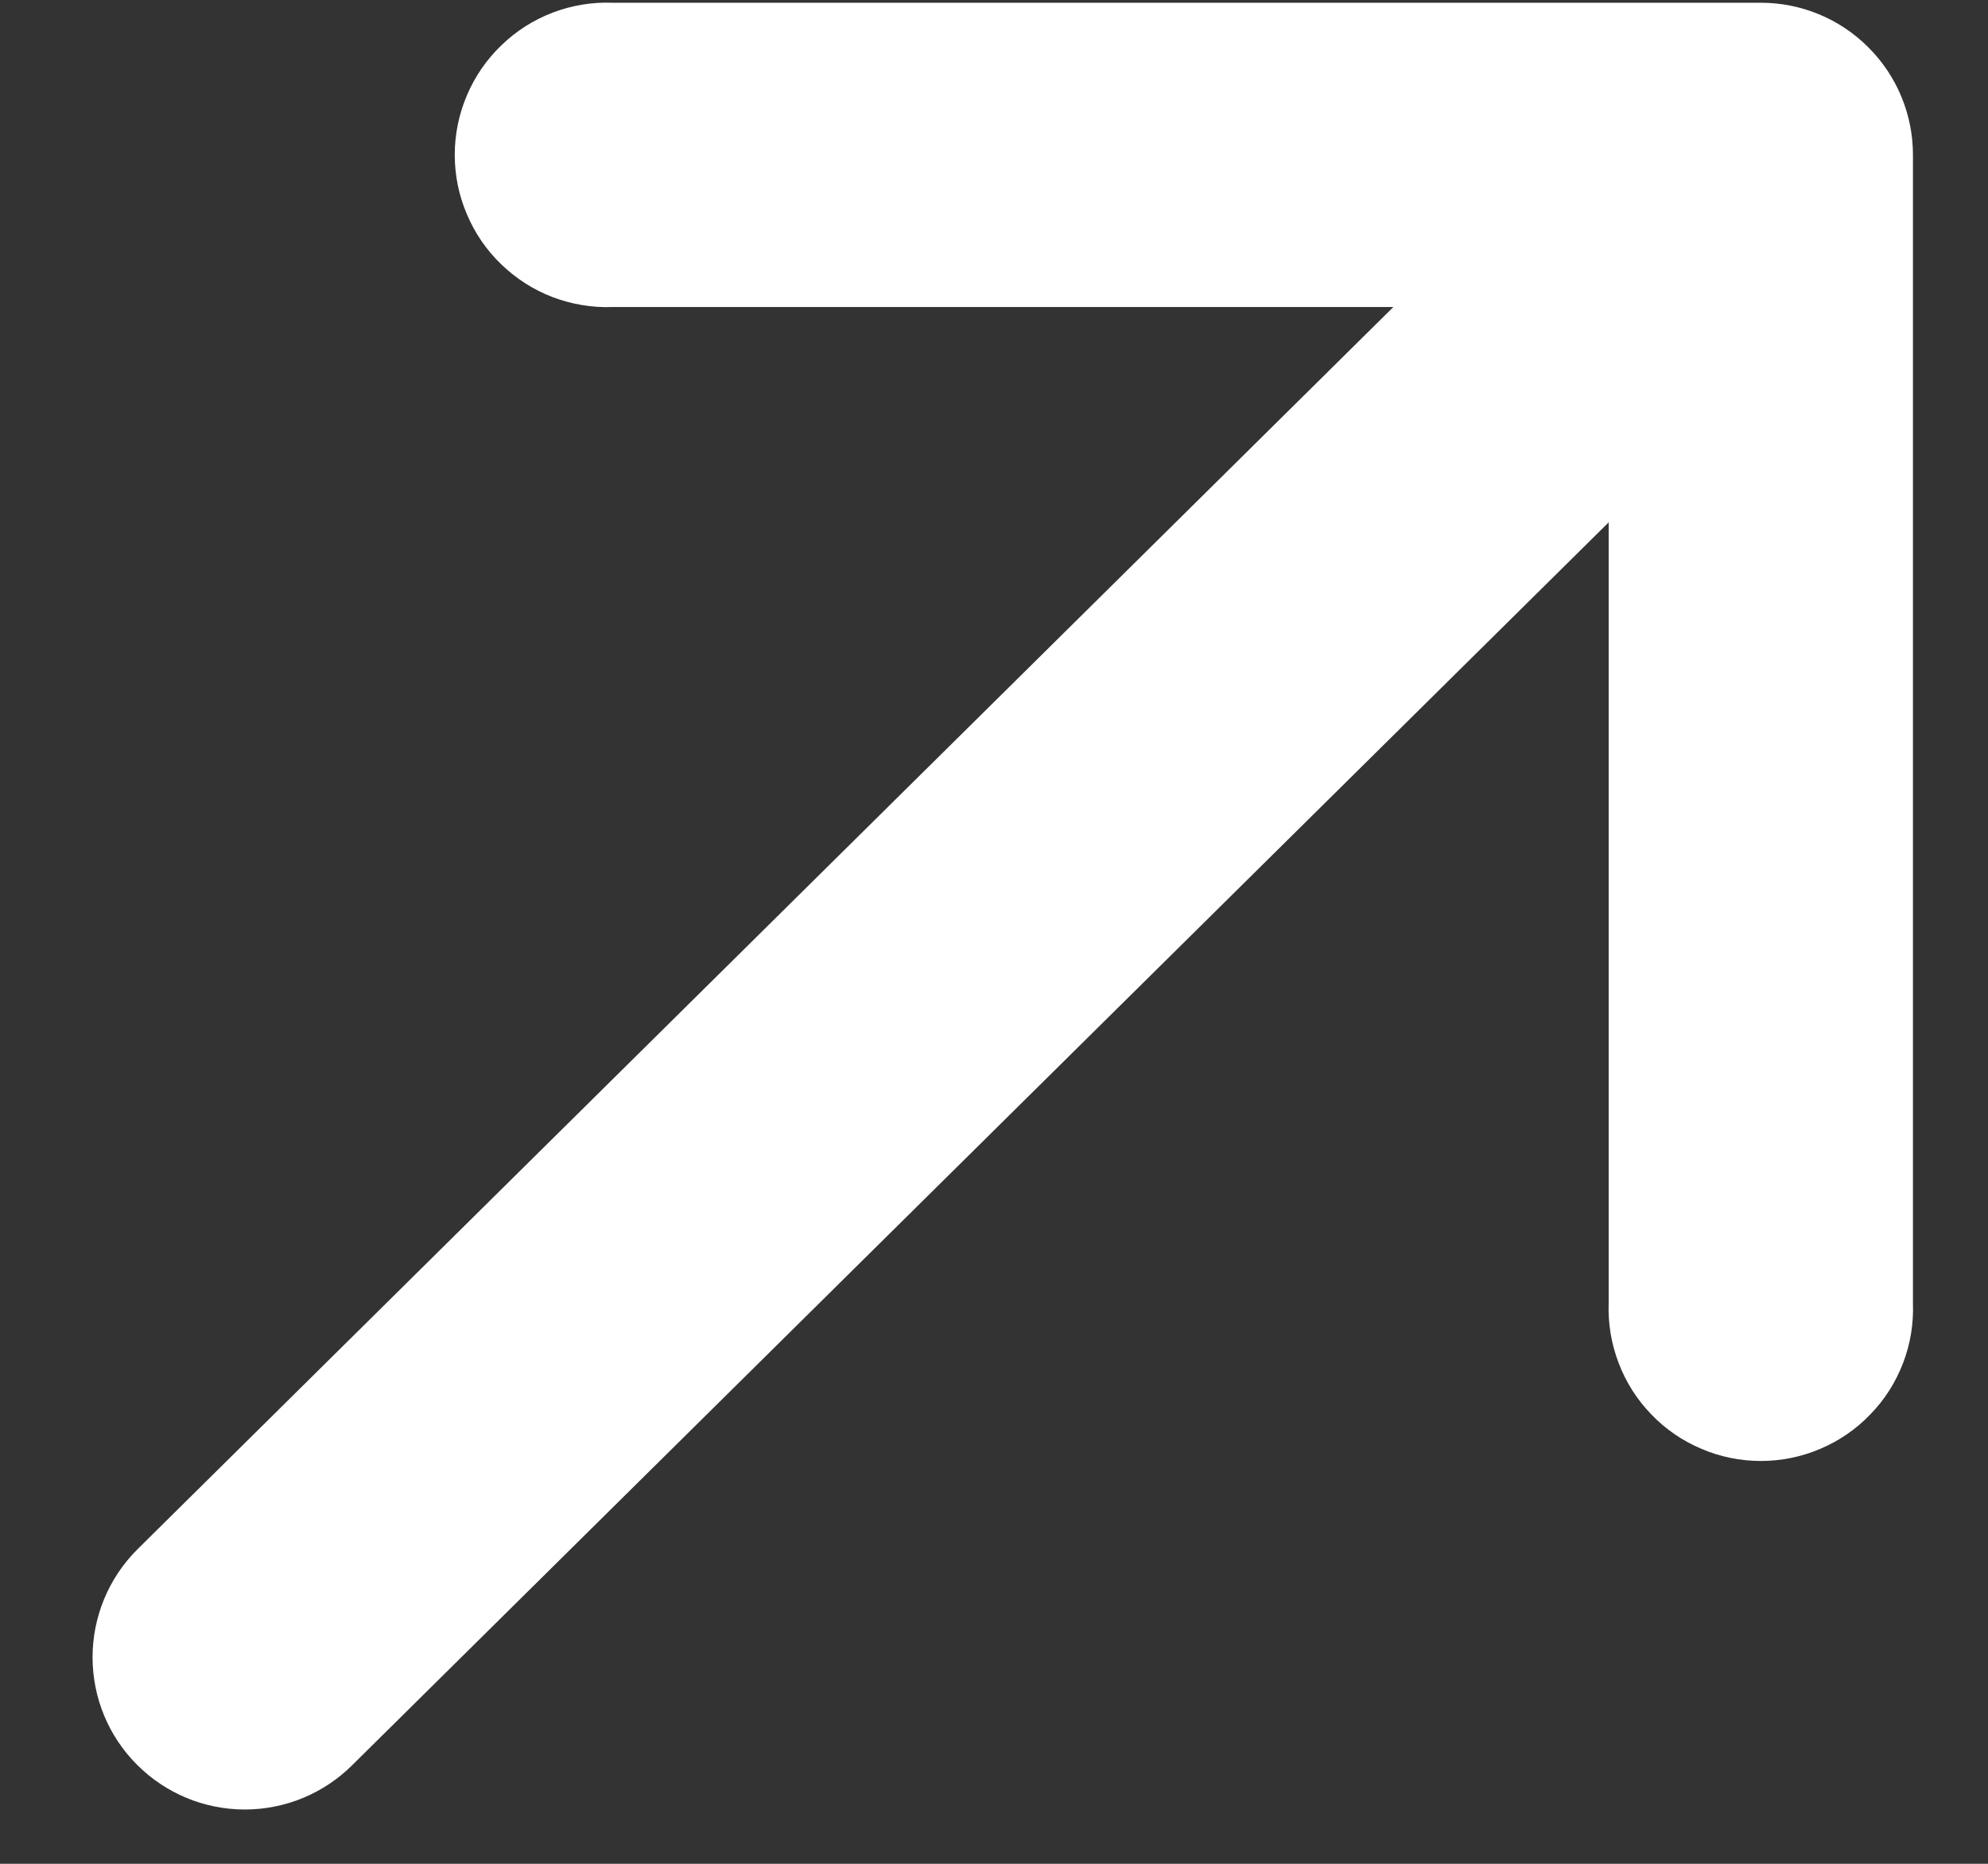 <svg width="16" height="15" viewBox="0 0 16 15" fill="none" xmlns="http://www.w3.org/2000/svg">
<rect x="0" y="0" width="16" height="15" fill="#333333" stroke="none"/>
<path d="M4.929 2.471C4.764 2.477 4.601 2.449 4.447 2.391C4.293 2.332 4.153 2.242 4.035 2.128C3.916 2.014 3.822 1.877 3.758 1.725C3.693 1.574 3.66 1.411 3.66 1.246C3.66 1.082 3.693 0.919 3.758 0.767C3.822 0.616 3.916 0.479 4.035 0.365C4.153 0.25 4.293 0.161 4.447 0.102C4.601 0.043 4.764 0.016 4.929 0.022L14.172 0.022C14.496 0.022 14.808 0.151 15.037 0.381C15.267 0.61 15.396 0.922 15.396 1.246L15.396 10.489C15.402 10.654 15.375 10.818 15.316 10.971C15.257 11.125 15.168 11.265 15.053 11.383C14.939 11.502 14.802 11.596 14.651 11.66C14.499 11.725 14.336 11.758 14.172 11.758C14.007 11.758 13.844 11.725 13.693 11.66C13.541 11.596 13.404 11.502 13.29 11.383C13.176 11.265 13.086 11.125 13.028 10.971C12.969 10.818 12.941 10.654 12.947 10.489V4.204L2.837 14.204C2.607 14.434 2.295 14.563 1.97 14.563C1.645 14.563 1.334 14.434 1.104 14.204C0.874 13.975 0.745 13.663 0.745 13.338C0.745 13.013 0.874 12.701 1.104 12.471L11.214 2.471L4.929 2.471Z" fill="white"/>
</svg>
